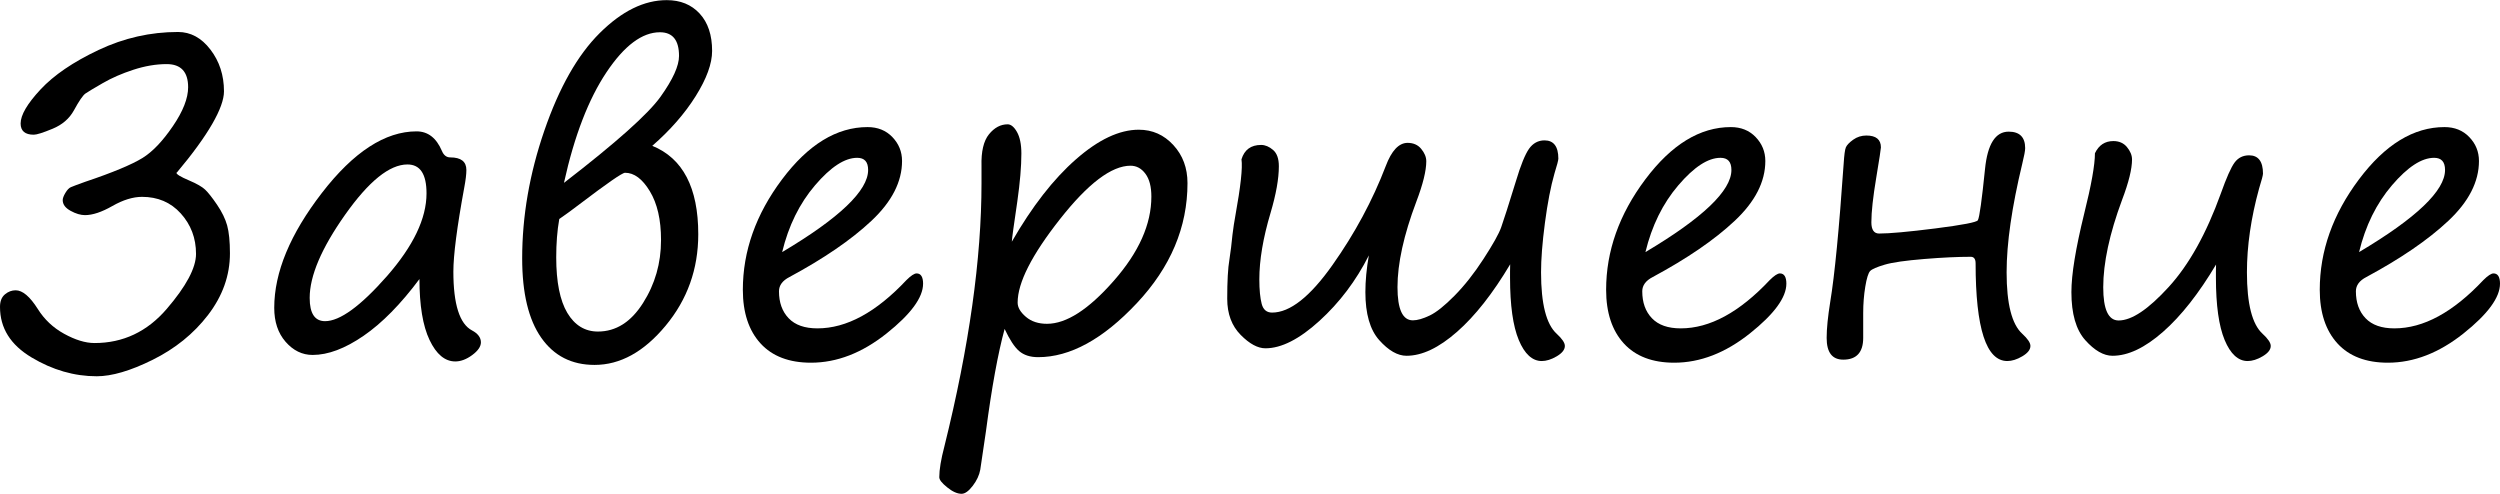 <?xml version="1.0" encoding="UTF-8"?> <svg xmlns="http://www.w3.org/2000/svg" id="_Слой_1" data-name="Слой 1" viewBox="0 0 180.59 35.67"><path d="M12.74,12.47c0,.12.3.3.91.56.57.24.96.47,1.17.67s.5.56.86,1.09.6,1.03.73,1.5.2,1.15.2,2.01c0,1.6-.53,3.08-1.58,4.45s-2.39,2.44-4,3.24-2.96,1.19-4.04,1.19c-1.62,0-3.19-.45-4.71-1.36s-2.28-2.12-2.28-3.65c0-.41.12-.71.36-.91s.5-.29.77-.29c.5,0,1.03.45,1.6,1.35.47.75,1.1,1.35,1.9,1.79s1.53.67,2.2.67c2.06,0,3.8-.82,5.21-2.46s2.12-2.97,2.12-3.98c0-1.14-.37-2.11-1.1-2.92s-1.67-1.2-2.8-1.2c-.65,0-1.37.22-2.14.66s-1.43.66-1.98.66c-.31,0-.66-.1-1.04-.31s-.57-.46-.57-.78c0-.12.06-.29.19-.51s.26-.36.4-.42.48-.19,1.04-.39c2-.67,3.37-1.25,4.12-1.71s1.48-1.24,2.21-2.31,1.1-2.01,1.1-2.81c0-1.11-.52-1.67-1.55-1.67-.78,0-1.58.14-2.41.41s-1.56.59-2.2.96-1.06.62-1.25.75-.47.54-.84,1.22c-.33.6-.84,1.04-1.54,1.33s-1.15.43-1.36.43c-.63,0-.95-.27-.95-.81,0-.61.48-1.43,1.44-2.46s2.35-1.98,4.19-2.85,3.75-1.3,5.74-1.3c.91,0,1.69.42,2.34,1.27s.98,1.85.98,3.02-1.14,3.17-3.41,5.87Z"></path><path d="M30.32,20.13c-1.37,1.84-2.72,3.21-4.06,4.13-1.34.92-2.56,1.38-3.68,1.38-.75,0-1.4-.32-1.95-.95s-.82-1.45-.82-2.45c0-2.57,1.15-5.33,3.44-8.3s4.58-4.45,6.84-4.45c.82,0,1.43.47,1.83,1.41.13.31.33.47.6.47.78,0,1.17.3,1.17.91,0,.3-.05.72-.15,1.25-.53,2.88-.79,4.91-.79,6.09,0,2.36.45,3.78,1.35,4.25.43.23.64.52.64.86,0,.3-.21.61-.63.92s-.83.46-1.22.46c-.75,0-1.37-.52-1.86-1.55s-.73-2.51-.73-4.42ZM29.43,11.88c-1.29,0-2.79,1.21-4.5,3.63s-2.56,4.42-2.56,6.01c0,1.12.37,1.68,1.11,1.68,1.07,0,2.56-1.08,4.47-3.25,1.9-2.17,2.86-4.16,2.86-5.98,0-1.4-.46-2.09-1.38-2.09Z"></path><path d="M47.11,10.53c2.22.9,3.33,3.03,3.33,6.39,0,2.52-.79,4.72-2.36,6.61s-3.28,2.83-5.13,2.83c-1.65,0-2.93-.65-3.85-1.96s-1.38-3.22-1.38-5.74c0-3.04.53-6.11,1.6-9.22s2.4-5.46,4-7.05,3.21-2.38,4.84-2.38c.99,0,1.78.32,2.38.97s.9,1.55.9,2.7c0,.92-.4,2.01-1.19,3.27s-1.84,2.46-3.14,3.59ZM47.75,17.33c0-1.46-.27-2.63-.81-3.52s-1.13-1.33-1.79-1.33c-.2,0-1.28.75-3.27,2.26-.51.39-1,.75-1.48,1.08-.15.84-.22,1.76-.22,2.77,0,1.78.27,3.12.8,4.01s1.27,1.35,2.21,1.35c1.31,0,2.39-.69,3.26-2.06s1.3-2.88,1.3-4.53v-.03ZM40.75,13.2c3.76-2.9,6.08-4.97,6.97-6.22s1.33-2.22,1.33-2.94c0-1.14-.46-1.71-1.38-1.71-1.28,0-2.57.96-3.86,2.89s-2.32,4.58-3.07,7.98Z"></path><path d="M66.68,20.49c0,1-.88,2.2-2.64,3.6s-3.58,2.11-5.46,2.11c-1.57,0-2.79-.46-3.64-1.39s-1.28-2.22-1.28-3.88c0-2.79.94-5.45,2.83-7.97s3.95-3.78,6.18-3.78c.73,0,1.33.24,1.79.72s.7,1.05.7,1.73c0,1.5-.74,2.94-2.21,4.32s-3.45,2.73-5.92,4.06c-.51.26-.76.61-.76,1.03,0,.81.23,1.46.7,1.95s1.16.73,2.08.73c2.1,0,4.24-1.16,6.43-3.49.32-.32.57-.48.73-.48.31,0,.47.25.47.75ZM56.5,18.21c4.14-2.46,6.21-4.44,6.21-5.93,0-.59-.26-.88-.79-.88-.9,0-1.91.66-3.04,1.98s-1.92,2.93-2.38,4.83Z"></path><path d="M72.57,23.76c-.48,1.76-.93,4.22-1.35,7.4l-.41,2.77c-.07.39-.25.78-.54,1.16s-.56.58-.81.58c-.3,0-.65-.15-1.03-.46-.39-.31-.58-.55-.58-.74,0-.54.12-1.28.37-2.23,1.79-7.22,2.68-13.55,2.68-19.01v-1.23c-.03-1.05.15-1.82.54-2.3s.84-.72,1.35-.72c.23,0,.46.18.67.55s.32.89.32,1.56c0,.95-.1,2.09-.29,3.44-.25,1.7-.39,2.68-.4,2.93,1.46-2.54,3-4.52,4.63-5.95s3.14-2.14,4.54-2.14c.99,0,1.82.37,2.5,1.11s1.02,1.65,1.02,2.75c0,3.18-1.22,6.07-3.66,8.67s-4.82,3.9-7.13,3.9c-.58,0-1.03-.15-1.37-.44s-.69-.83-1.05-1.6ZM81.67,11.97c-1.38,0-3.08,1.29-5.11,3.87s-3.05,4.58-3.05,6.02c0,.35.2.69.6,1.03s.91.5,1.52.5c1.4,0,3-1.03,4.82-3.1s2.72-4.09,2.72-6.09c0-.71-.14-1.26-.43-1.65s-.65-.58-1.08-.58Z"></path><path d="M109.09,19.09c-1.25,2.1-2.53,3.73-3.84,4.88s-2.52,1.73-3.65,1.73c-.64,0-1.3-.38-1.97-1.13s-1-1.91-1-3.47c0-.8.08-1.68.25-2.65-.93,1.84-2.12,3.41-3.57,4.73s-2.75,1.98-3.9,1.98c-.55,0-1.15-.32-1.79-.97s-.97-1.51-.97-2.61c0-1.26.05-2.21.16-2.84.09-.58.16-1.17.22-1.79.06-.49.13-.95.21-1.38.38-2.1.53-3.45.44-4.06.21-.69.68-1.04,1.42-1.04.29,0,.58.12.86.36s.42.63.42,1.18c0,.9-.2,2.02-.6,3.37-.54,1.81-.81,3.41-.81,4.8,0,.76.06,1.35.17,1.77s.36.63.75.63c1.29,0,2.74-1.14,4.36-3.43s2.9-4.67,3.85-7.15c.42-1.12.95-1.68,1.58-1.68.41,0,.74.14.98.43s.37.59.37.9c0,.68-.24,1.66-.72,2.92-.91,2.41-1.36,4.47-1.36,6.17,0,1.6.37,2.4,1.11,2.4.33,0,.74-.12,1.22-.35s1.08-.71,1.79-1.43,1.41-1.6,2.09-2.65,1.11-1.81,1.28-2.29.53-1.59,1.07-3.35c.34-1.14.66-1.92.94-2.32s.66-.61,1.12-.61c.66,0,1,.44,1,1.32,0,.11-.09.46-.28,1.07-.27.94-.5,2.13-.69,3.57s-.28,2.63-.28,3.57c0,2.29.38,3.76,1.13,4.44.39.36.59.65.59.88,0,.27-.2.52-.59.75s-.75.34-1.08.34c-.68,0-1.24-.51-1.66-1.52s-.63-2.51-.63-4.5v-.48c0-.16,0-.32.01-.48Z"></path><path d="M129.04,20.49c0,1-.88,2.2-2.64,3.6s-3.58,2.11-5.46,2.11c-1.57,0-2.79-.46-3.64-1.39s-1.28-2.22-1.28-3.88c0-2.79.94-5.45,2.83-7.97s3.95-3.78,6.18-3.78c.73,0,1.33.24,1.79.72s.7,1.05.7,1.73c0,1.5-.74,2.94-2.21,4.32s-3.45,2.73-5.92,4.06c-.51.26-.76.61-.76,1.03,0,.81.23,1.46.7,1.95s1.16.73,2.08.73c2.1,0,4.24-1.16,6.43-3.49.32-.32.57-.48.73-.48.31,0,.47.25.47.75ZM118.86,18.21c4.14-2.46,6.21-4.44,6.21-5.93,0-.59-.26-.88-.79-.88-.9,0-1.91.66-3.04,1.98s-1.92,2.93-2.38,4.83Z"></path><path d="M142.88,15.89c.11-.21.28-1.43.51-3.68.18-1.8.75-2.7,1.71-2.7.79,0,1.19.4,1.19,1.19,0,.19-.07.56-.21,1.13-.75,3.12-1.13,5.73-1.13,7.84,0,2.29.38,3.76,1.13,4.44.39.36.59.65.59.88,0,.27-.2.52-.59.75s-.75.34-1.08.34c-1.52,0-2.29-2.35-2.29-7.06,0-.31-.12-.47-.35-.47-.92,0-2.04.05-3.37.16s-2.28.24-2.85.41-.92.32-1.05.46-.25.52-.35,1.13-.15,1.24-.15,1.9v1.8c0,1.04-.48,1.57-1.44,1.57-.8,0-1.2-.52-1.2-1.57,0-.68.09-1.55.26-2.61.32-1.93.64-5.26.97-9.99.04-.62.09-1.01.16-1.17s.25-.35.53-.55.6-.3.95-.3c.7,0,1.05.29,1.05.86,0,.09-.11.82-.34,2.2-.23,1.38-.35,2.45-.35,3.21,0,.54.19.81.56.81.74,0,2.1-.12,4.07-.37s2.99-.45,3.06-.59Z"></path><path d="M160.09,19.09c-1.25,2.1-2.53,3.73-3.84,4.88s-2.52,1.73-3.65,1.73c-.64,0-1.3-.38-1.97-1.13s-1-1.91-1-3.47c0-1.28.31-3.16.92-5.65.52-2.08.78-3.54.78-4.38.28-.59.73-.88,1.33-.88.41,0,.74.14.98.43s.37.59.37.9c0,.68-.24,1.66-.72,2.92-.91,2.45-1.36,4.56-1.36,6.31,0,1.6.37,2.4,1.11,2.4.95,0,2.15-.81,3.62-2.42s2.72-3.86,3.76-6.74c.41-1.15.74-1.9,1-2.25s.61-.52,1.05-.52c.66,0,1,.44,1,1.32,0,.11-.09.46-.28,1.07-.59,2.14-.88,4.16-.88,6.06,0,2.29.38,3.76,1.13,4.44.39.36.59.65.59.88,0,.27-.2.52-.59.75s-.75.34-1.08.34c-.68,0-1.24-.51-1.66-1.52s-.63-2.51-.63-4.5v-.48c0-.16,0-.32.01-.48Z"></path><path d="M180.59,20.49c0,1-.88,2.2-2.64,3.6s-3.58,2.11-5.46,2.11c-1.57,0-2.79-.46-3.64-1.39s-1.28-2.22-1.28-3.88c0-2.79.94-5.45,2.83-7.97s3.95-3.78,6.18-3.78c.73,0,1.33.24,1.79.72s.7,1.05.7,1.73c0,1.5-.74,2.94-2.21,4.32s-3.45,2.73-5.92,4.06c-.51.26-.76.61-.76,1.03,0,.81.23,1.46.7,1.95s1.16.73,2.08.73c2.1,0,4.24-1.16,6.43-3.49.32-.32.57-.48.73-.48.31,0,.47.25.47.75ZM170.41,18.21c4.14-2.46,6.21-4.44,6.21-5.93,0-.59-.26-.88-.79-.88-.9,0-1.91.66-3.04,1.98s-1.92,2.93-2.38,4.83Z"></path></svg> 